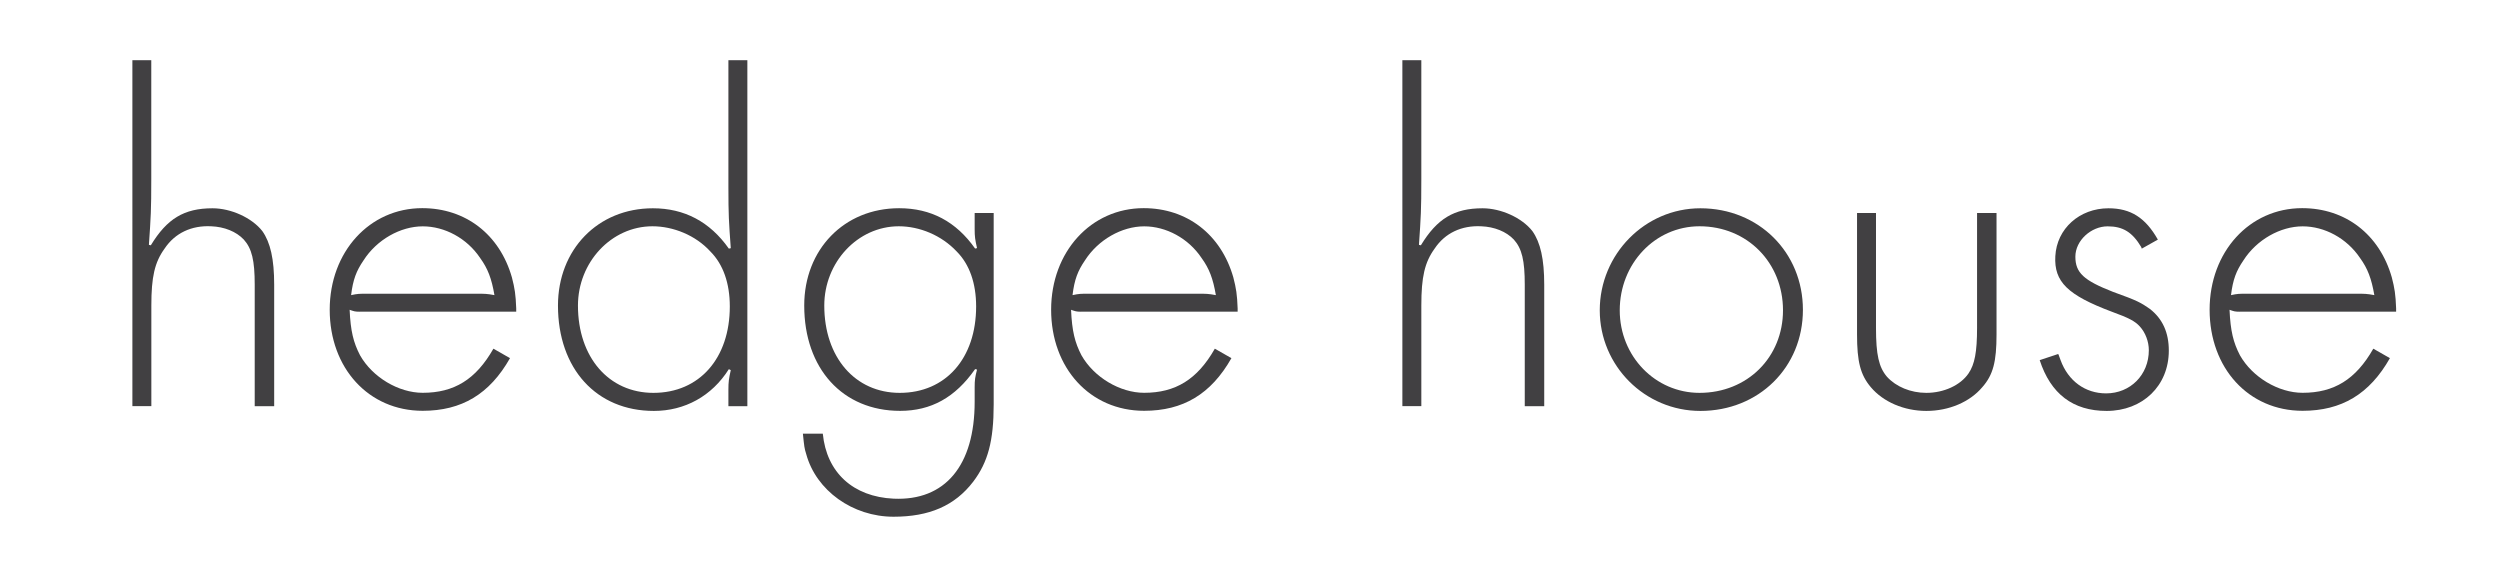 <svg xml:space="preserve" style="enable-background:new 0 0 390.34 88.21;" viewBox="0 0 390.34 88.21" y="0px" x="0px" xmlns:xlink="http://www.w3.org/1999/xlink" xmlns="http://www.w3.org/2000/svg" id="Layer_1" version="1.1">
<style type="text/css">
	.st0{fill:#414042;}
</style>
<g>
	<path d="M23.62,9.4V28c0,4.82-0.07,5.85-0.37,10.23l0.3,0.07c2.52-4.15,5.19-5.78,9.63-5.78
		c2.89,0,6.15,1.48,7.78,3.56c1.26,1.78,1.85,4.37,1.85,8.37v18.97h-3.04V44.45c0-3.78-0.44-5.63-1.7-7.04
		c-1.19-1.26-3.04-2-5.11-2.08c-3.04-0.15-5.63,1.04-7.26,3.48c-1.56,2.15-2.07,4.45-2.07,8.89v15.71h-2.96V9.4H23.62z" class="st0"></path>
	<path d="M56.15,48.67c-0.74,0-0.89-0.07-1.56-0.3c0.15,3.33,0.59,5.11,1.63,7.11c1.93,3.41,6,5.85,9.78,5.85
		c4.89,0,8.3-2.07,11.04-6.89l2.59,1.48c-3.19,5.63-7.56,8.22-13.63,8.22c-8.45,0-14.52-6.67-14.52-15.78
		c0-9.04,6.22-15.86,14.45-15.86c6.74,0,12.08,4.08,14,10.82c0.44,1.7,0.59,2.67,0.67,4.82v0.52H56.15z M74.38,45.86
		c1.33,0,1.63,0,2.82,0.22c-0.44-2.59-1.04-4.15-2.22-5.78c-2.07-3.11-5.56-4.96-8.97-4.96c-3.48,0-7.19,2.08-9.26,5.33
		c-1.11,1.63-1.63,2.96-1.93,5.41c1.04-0.22,1.26-0.22,2.52-0.22H74.38z" class="st0"></path>
	<path d="M116.69,9.4v54.02h-2.96v-2.59c0-1.19,0.07-1.7,0.37-3.04l-0.3-0.15c-2.67,4.22-6.89,6.52-11.71,6.52
		c-8.97,0-14.97-6.59-14.97-16.45c0-8.74,6.22-15.19,14.82-15.19c4.89,0,8.89,2.08,11.86,6.3l0.3-0.07
		c-0.3-4.15-0.37-5.19-0.37-9.56V9.4H116.69z M90.24,47.71c0,8.08,4.82,13.63,11.78,13.63c7.19,0,11.93-5.41,11.93-13.49
		c0-3.63-1.04-6.59-3.04-8.59c-2.3-2.52-5.78-3.93-9.04-3.93C95.43,35.34,90.24,40.97,90.24,47.71z" class="st0"></path>
	<path d="M155.15,33.26v29.86c0,5.71-0.89,9.04-3.19,12.08c-2.89,3.78-6.89,5.48-12.45,5.48
		c-6.37,0-12.08-4.08-13.63-9.78c-0.3-0.96-0.3-1.11-0.52-3.19h3.11c0.59,6.08,4.74,9.85,11.04,10.15
		c8.08,0.37,12.67-5.19,12.67-15.12v-2.3c0-1.11,0.07-1.56,0.37-2.74l-0.3-0.07c-3.11,4.45-6.89,6.52-11.71,6.52
		c-8.97,0-14.97-6.59-14.97-16.45c0-8.74,6.22-15.19,14.82-15.19c4.96,0,8.89,2.08,11.86,6.3l0.3-0.07
		c-0.3-1.33-0.37-1.78-0.37-2.96v-2.52H155.15z M128.7,47.71c0,8.08,4.82,13.63,11.78,13.63c7.19,0,11.93-5.41,11.93-13.49
		c0-3.63-1.04-6.59-3.04-8.59c-2.37-2.52-5.78-3.93-9.04-3.93C133.89,35.34,128.7,40.97,128.7,47.71z" class="st0"></path>
	<path d="M168.79,48.67c-0.74,0-0.89-0.07-1.56-0.3c0.15,3.33,0.59,5.11,1.63,7.11c1.93,3.41,6,5.85,9.78,5.85
		c4.89,0,8.3-2.07,11.04-6.89l2.59,1.48c-3.19,5.63-7.56,8.22-13.63,8.22c-8.45,0-14.52-6.67-14.52-15.78
		c0-9.04,6.22-15.86,14.45-15.86c6.74,0,12.08,4.08,14,10.82c0.44,1.7,0.59,2.67,0.67,4.82v0.52H168.79z M187.02,45.86
		c1.33,0,1.63,0,2.82,0.22c-0.44-2.59-1.04-4.15-2.22-5.78c-2.07-3.11-5.56-4.96-8.97-4.96c-3.48,0-7.19,2.08-9.26,5.33
		c-1.11,1.63-1.63,2.96-1.93,5.41c1.04-0.22,1.26-0.22,2.52-0.22H187.02z" class="st0"></path>
	<path d="M221.92,9.4V28c0,4.82-0.07,5.85-0.37,10.23l0.3,0.07c2.52-4.15,5.19-5.78,9.63-5.78
		c2.89,0,6.15,1.48,7.78,3.56c1.26,1.78,1.85,4.37,1.85,8.37v18.97h-3.04V44.45c0-3.78-0.44-5.63-1.7-7.04
		c-1.19-1.26-3.04-2-5.11-2.08c-3.04-0.15-5.63,1.04-7.26,3.48c-1.56,2.15-2.08,4.45-2.08,8.89v15.71h-2.96V9.4H221.92z" class="st0"></path>
	<path d="M281.5,48.38c0,8.97-6.89,15.78-16.01,15.78c-8.67,0-15.71-7.04-15.71-15.71c0-8.74,7.04-15.93,15.71-15.93
		C274.61,32.52,281.5,39.41,281.5,48.38z M252.9,48.45c0,7.19,5.56,12.89,12.45,12.89c7.48,0,13.04-5.56,13.04-12.89
		c0-7.41-5.56-13.12-13.04-13.12C258.38,35.34,252.9,41.19,252.9,48.45z" class="st0"></path>
	<path d="M292.91,51.19c0,4.22,0.45,6.15,1.71,7.63c1.41,1.56,3.7,2.52,6.15,2.52c2.74,0,5.33-1.19,6.59-3.04
		c0.96-1.41,1.33-3.33,1.33-7.11V33.26h3.04v18.97c0,4.22-0.52,6.3-2.22,8.22c-1.93,2.3-5.19,3.71-8.74,3.71
		c-3.48,0-6.74-1.41-8.67-3.71c-1.63-1.93-2.15-4-2.15-8.22V33.26h2.96V51.19z" class="st0"></path>
	<path d="M334.41,38.82c0-0.07-0.07-0.07-0.07-0.22c-1.41-2.37-2.89-3.26-5.26-3.26c-2.59,0-5.04,2.22-5.04,4.74
		c0,2.52,1.33,3.71,5.85,5.48c3.93,1.41,4.37,1.7,5.78,2.67c2,1.56,2.96,3.7,2.96,6.52c0,5.48-4.08,9.41-9.71,9.41
		c-5.26,0-8.74-2.67-10.45-7.93l2.89-0.96c0.07,0.15,0-0.07,0.37,0.96c1.19,3.26,3.85,5.19,7.11,5.19c3.78,0,6.67-2.89,6.67-6.74
		c0-1.33-0.52-2.74-1.41-3.71c-0.74-0.82-1.7-1.33-4.37-2.3c-6.89-2.59-9.04-4.67-8.82-8.67c0.22-4.3,3.78-7.48,8.3-7.48
		c3.48,0,5.78,1.48,7.71,4.89L334.41,38.82z" class="st0"></path>
	<path d="M349.67,48.67c-0.74,0-0.89-0.07-1.56-0.3c0.15,3.33,0.59,5.11,1.63,7.11c1.93,3.41,6,5.85,9.78,5.85
		c4.89,0,8.3-2.07,11.04-6.89l2.59,1.48c-3.19,5.63-7.56,8.22-13.63,8.22c-8.45,0-14.52-6.67-14.52-15.78
		c0-9.04,6.22-15.86,14.45-15.86c6.74,0,12.08,4.08,14,10.82c0.44,1.7,0.59,2.67,0.67,4.82v0.52H349.67z M367.9,45.86
		c1.33,0,1.63,0,2.82,0.22c-0.45-2.59-1.04-4.15-2.22-5.78c-2.08-3.11-5.56-4.96-8.97-4.96c-3.48,0-7.19,2.08-9.26,5.33
		c-1.11,1.63-1.63,2.96-1.93,5.41c1.04-0.22,1.26-0.22,2.52-0.22H367.9z" class="st0"></path>
</g>
</svg>
